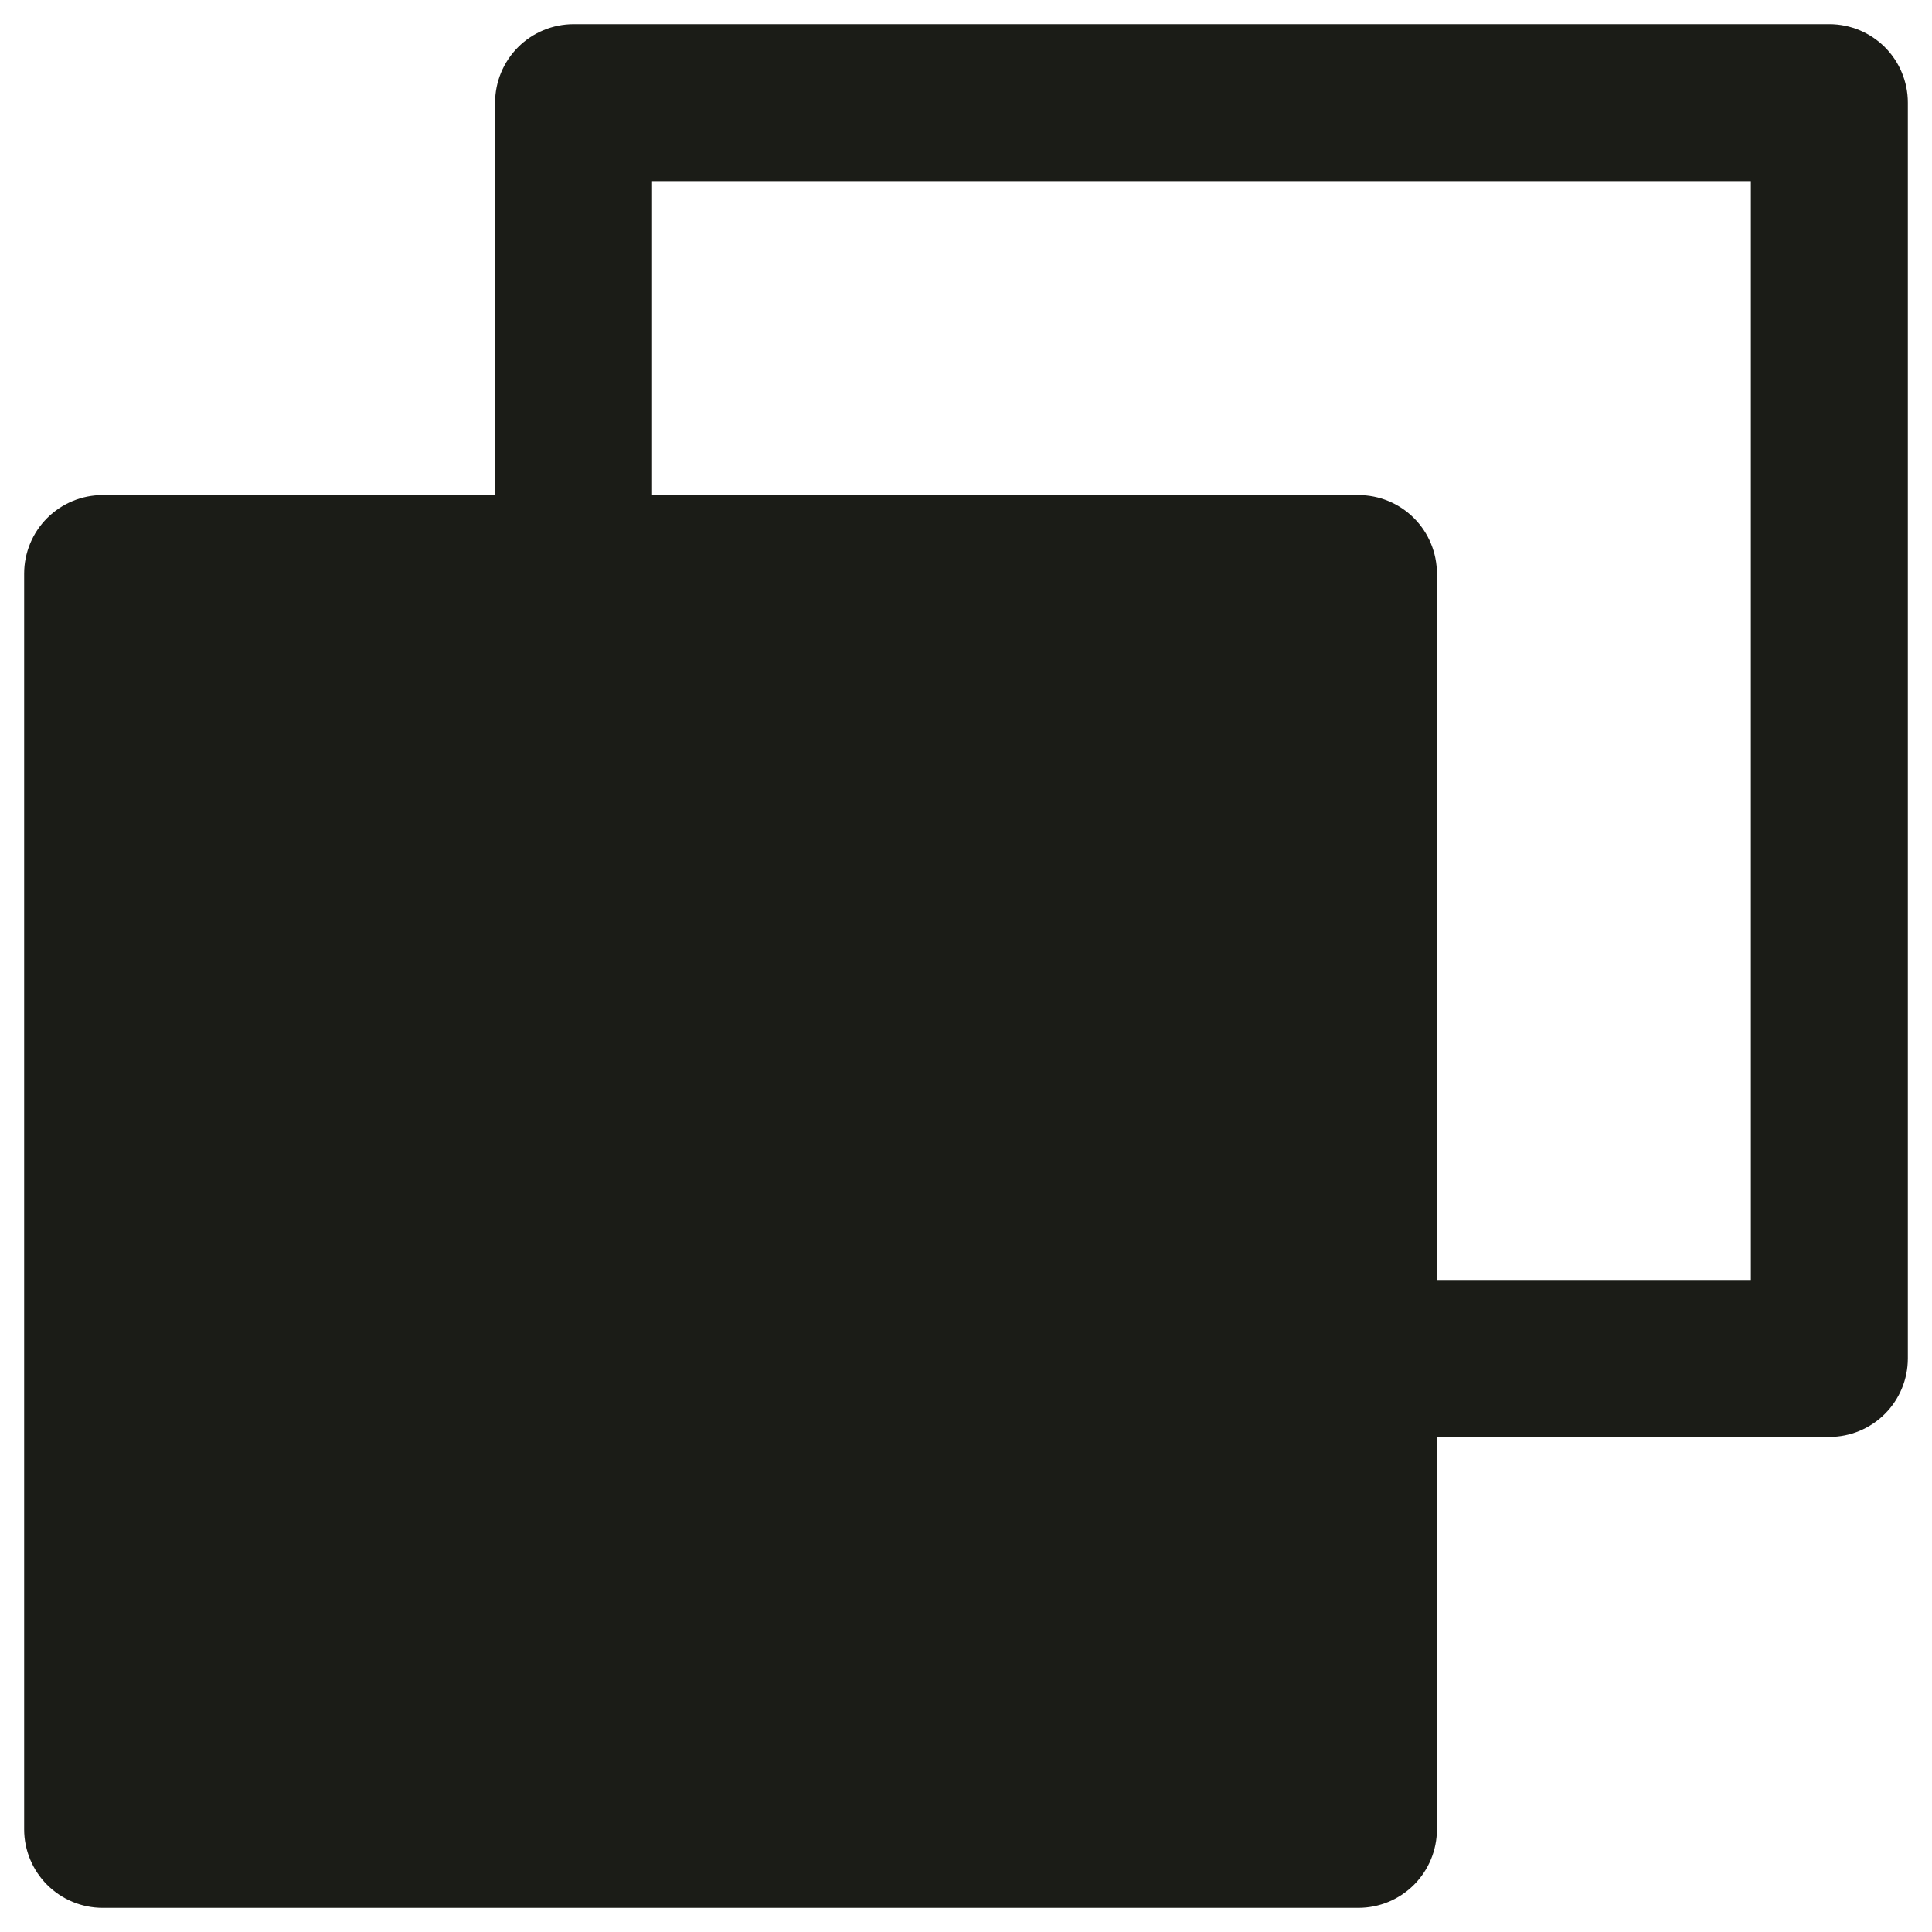 <svg width="20" height="20" viewBox="0 0 20 20" fill="none" xmlns="http://www.w3.org/2000/svg">
<path d="M18.938 0.25H5.938C5.722 0.25 5.515 0.336 5.363 0.488C5.211 0.64 5.125 0.847 5.125 1.062V5.125H1.062C0.847 5.125 0.64 5.211 0.488 5.363C0.336 5.515 0.25 5.722 0.25 5.938V18.938C0.25 19.153 0.336 19.36 0.488 19.512C0.64 19.664 0.847 19.75 1.062 19.75H14.062C14.278 19.75 14.485 19.664 14.637 19.512C14.789 19.36 14.875 19.153 14.875 18.938V14.875H18.938C19.153 14.875 19.36 14.789 19.512 14.637C19.664 14.485 19.75 14.278 19.75 14.062V1.062C19.75 0.847 19.664 0.64 19.512 0.488C19.36 0.336 19.153 0.25 18.938 0.25ZM18.125 13.25H14.875V5.938C14.875 5.722 14.789 5.515 14.637 5.363C14.485 5.211 14.278 5.125 14.062 5.125H6.75V1.875H18.125V13.25Z" fill="#1B1C17"/>
</svg>
